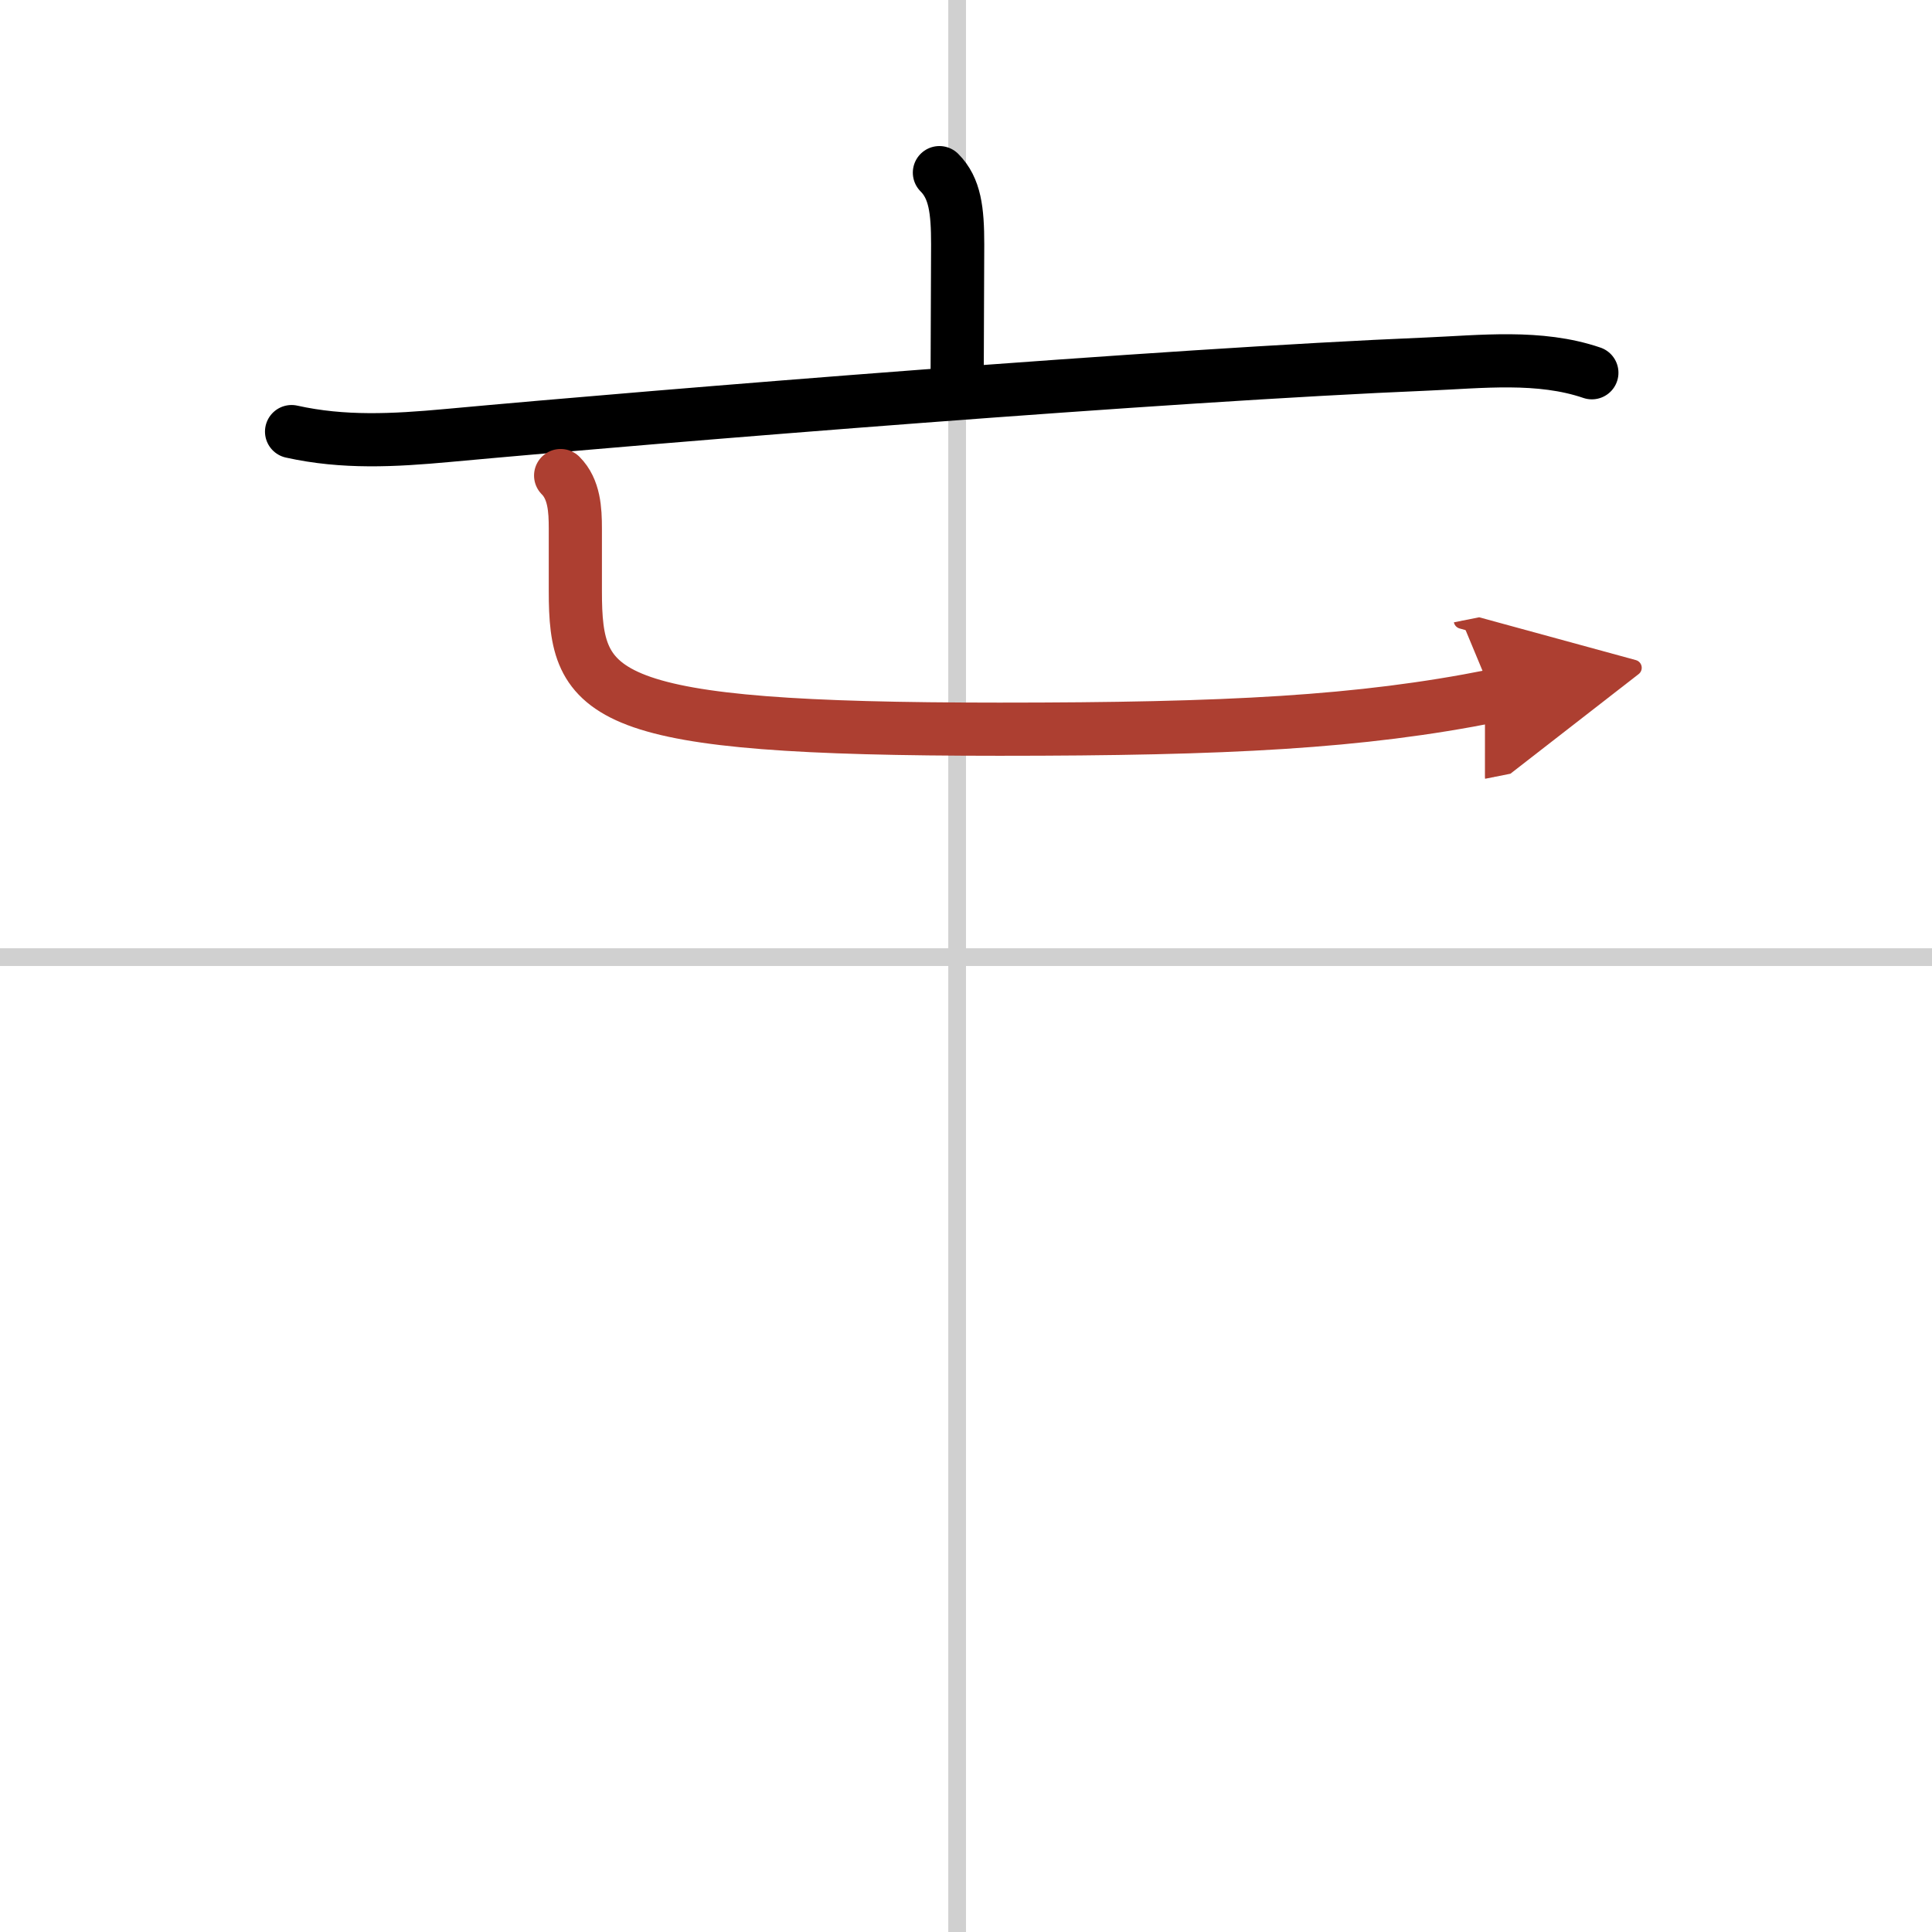 <svg width="400" height="400" viewBox="0 0 109 109" xmlns="http://www.w3.org/2000/svg"><defs><marker id="a" markerWidth="4" orient="auto" refX="1" refY="5" viewBox="0 0 10 10"><polyline points="0 0 10 5 0 10 1 5" fill="#ad3f31" stroke="#ad3f31"/></marker></defs><g fill="none" stroke="#000" stroke-linecap="round" stroke-linejoin="round" stroke-width="3"><rect width="100%" height="100%" fill="#fff" stroke="#fff"/><line x1="54" x2="54" y2="109" stroke="#d0d0d0" stroke-width="1"/><line x2="109" y1="54" y2="54" stroke="#d0d0d0" stroke-width="1"/><path d="m53 9.74c0.88 0.88 1.03 2.13 1.03 4.04 0 1.97-0.03 5.59-0.03 7.87"/><path d="m16.45 24.35c2.93 0.65 5.75 0.5 8.8 0.22 12.27-1.13 40.53-3.42 55.26-4.03 3.07-0.13 6.34-0.52 9.3 0.49"/><path d="m31.63 26.83c0.77 0.77 0.83 1.93 0.83 2.99v3.53c0 6.03 1.3 7.79 23.92 7.79 12.88 0 20.38-0.39 27.85-1.88" marker-end="url(#a)" stroke="#ad3f31"/></g></svg>
